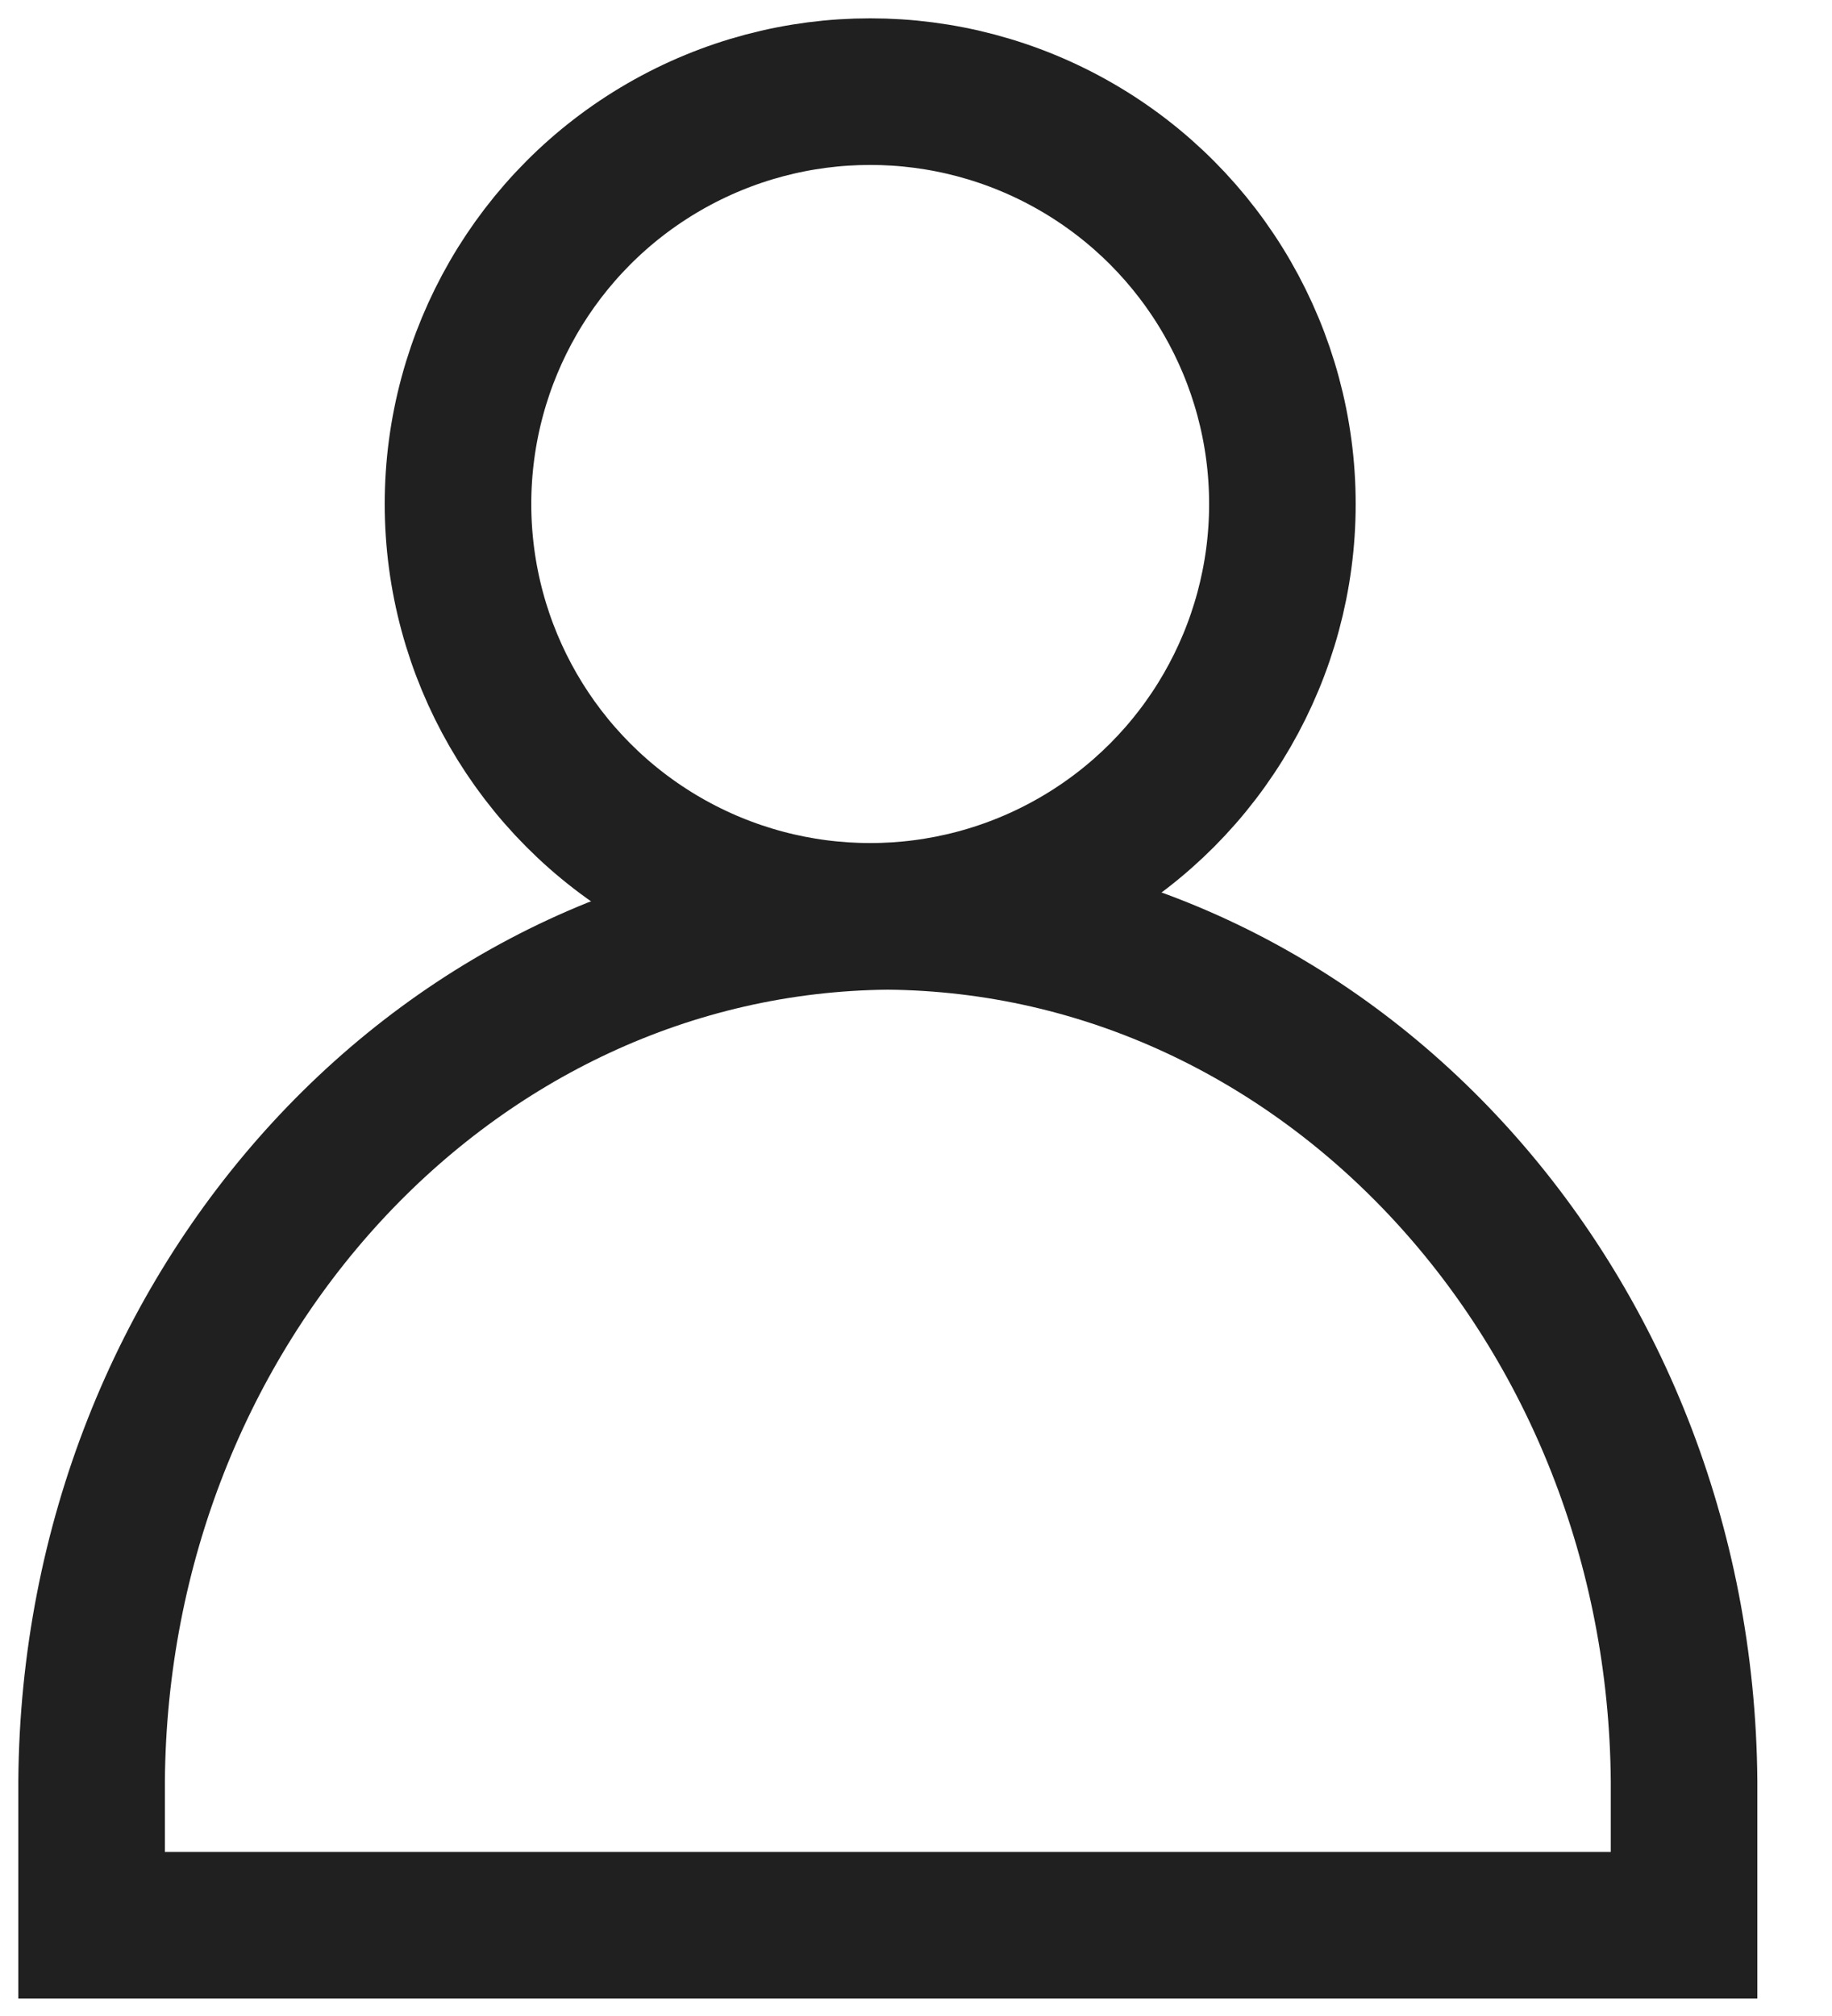 <?xml version="1.0" encoding="UTF-8" standalone="no"?>
<svg width="20px" height="22px" viewBox="0 0 20 22" version="1.1" xmlns="http://www.w3.org/2000/svg" xmlns:xlink="http://www.w3.org/1999/xlink">
    <!-- Generator: Sketch 50.2 (55047) - http://www.bohemiancoding.com/sketch -->
    <title>Log ind</title>
    <desc>Created with Sketch.</desc>
    <defs></defs>
    <g id="Symbols" stroke="none" stroke-width="1" fill="none" fill-rule="evenodd" stroke-linecap="round">
        <g id="Header" transform="translate(-1277, -66)" stroke="#202020" stroke-width="1.6">
            <g id="HEader">
                <g id="Log-ind" transform="translate(1278, 67)">
                    <path d="M8.692,9 C3.908,9.043 0.039,13.243 0,18.438 L0,20.01 L17.385,20.01 L17.385,18.438 C17.345,13.243 13.477,9.043 8.692,9 Z" id="Shape"></path>
                    <circle id="Oval" cx="8.5" cy="4.5" r="4.5"></circle>
                </g>
            </g>
        </g>
    </g>
</svg>
